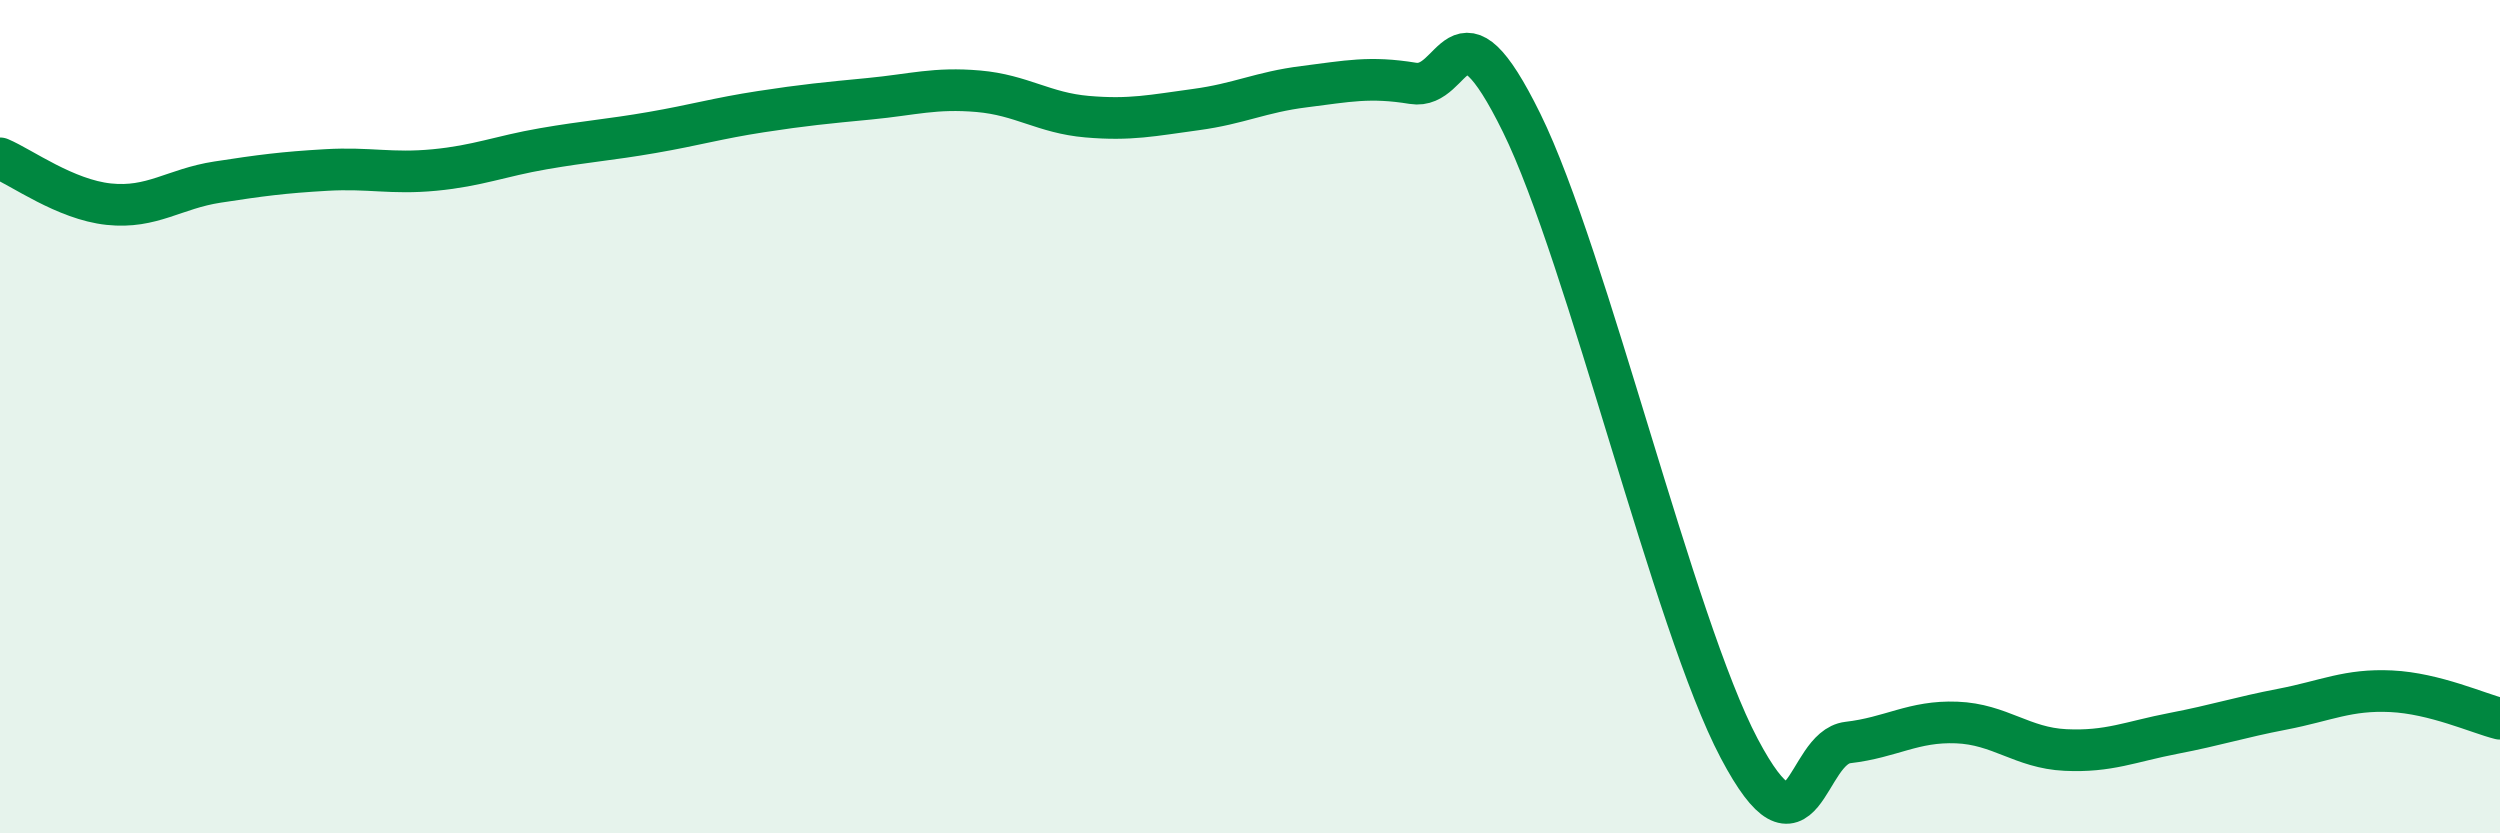 
    <svg width="60" height="20" viewBox="0 0 60 20" xmlns="http://www.w3.org/2000/svg">
      <path
        d="M 0,3.8 C 0.52,4.02 1.57,4.79 2.61,4.9 C 3.65,5.01 4.18,4.53 5.22,4.37 C 6.26,4.21 6.79,4.14 7.83,4.08 C 8.87,4.02 9.39,4.18 10.43,4.08 C 11.47,3.98 12,3.75 13.04,3.57 C 14.08,3.39 14.61,3.36 15.65,3.18 C 16.69,3 17.22,2.84 18.26,2.68 C 19.3,2.52 19.83,2.47 20.87,2.37 C 21.91,2.27 22.44,2.1 23.48,2.19 C 24.52,2.28 25.05,2.71 26.09,2.8 C 27.13,2.89 27.66,2.77 28.7,2.63 C 29.74,2.49 30.26,2.21 31.3,2.08 C 32.34,1.95 32.87,1.83 33.91,2 C 34.95,2.17 34.95,-0.24 36.52,2.95 C 38.09,6.14 40.17,14.99 41.74,17.96 C 43.31,20.93 43.31,17.94 44.35,17.82 C 45.39,17.7 45.92,17.3 46.96,17.34 C 48,17.38 48.53,17.95 49.57,18 C 50.61,18.05 51.13,17.8 52.17,17.6 C 53.21,17.4 53.74,17.22 54.78,17.02 C 55.82,16.82 56.35,16.54 57.39,16.59 C 58.43,16.64 59.48,17.12 60,17.25L60 20L0 20Z"
        fill="#008740"
        opacity="0.1"
        stroke-linecap="round"
        stroke-linejoin="round"
      />
      <path
        d="M 0,3.8 C 0.52,4.02 1.57,4.79 2.61,4.9 C 3.65,5.01 4.18,4.53 5.22,4.37 C 6.26,4.21 6.79,4.14 7.83,4.08 C 8.87,4.02 9.39,4.18 10.43,4.08 C 11.47,3.98 12,3.75 13.04,3.57 C 14.08,3.39 14.61,3.36 15.65,3.18 C 16.69,3 17.22,2.84 18.26,2.68 C 19.3,2.52 19.83,2.47 20.87,2.37 C 21.91,2.27 22.44,2.1 23.48,2.19 C 24.52,2.28 25.05,2.71 26.09,2.8 C 27.13,2.89 27.66,2.77 28.7,2.63 C 29.74,2.49 30.26,2.21 31.3,2.08 C 32.34,1.95 32.87,1.83 33.91,2 C 34.95,2.17 34.95,-0.24 36.52,2.95 C 38.09,6.14 40.17,14.99 41.74,17.96 C 43.31,20.93 43.31,17.94 44.35,17.82 C 45.39,17.7 45.92,17.3 46.96,17.34 C 48,17.38 48.53,17.95 49.57,18 C 50.61,18.05 51.13,17.8 52.17,17.6 C 53.21,17.4 53.74,17.22 54.78,17.02 C 55.82,16.82 56.35,16.54 57.39,16.59 C 58.43,16.64 59.48,17.12 60,17.25"
        stroke="#008740"
        stroke-width="1"
        fill="none"
        stroke-linecap="round"
        stroke-linejoin="round"
      />
    </svg>
  